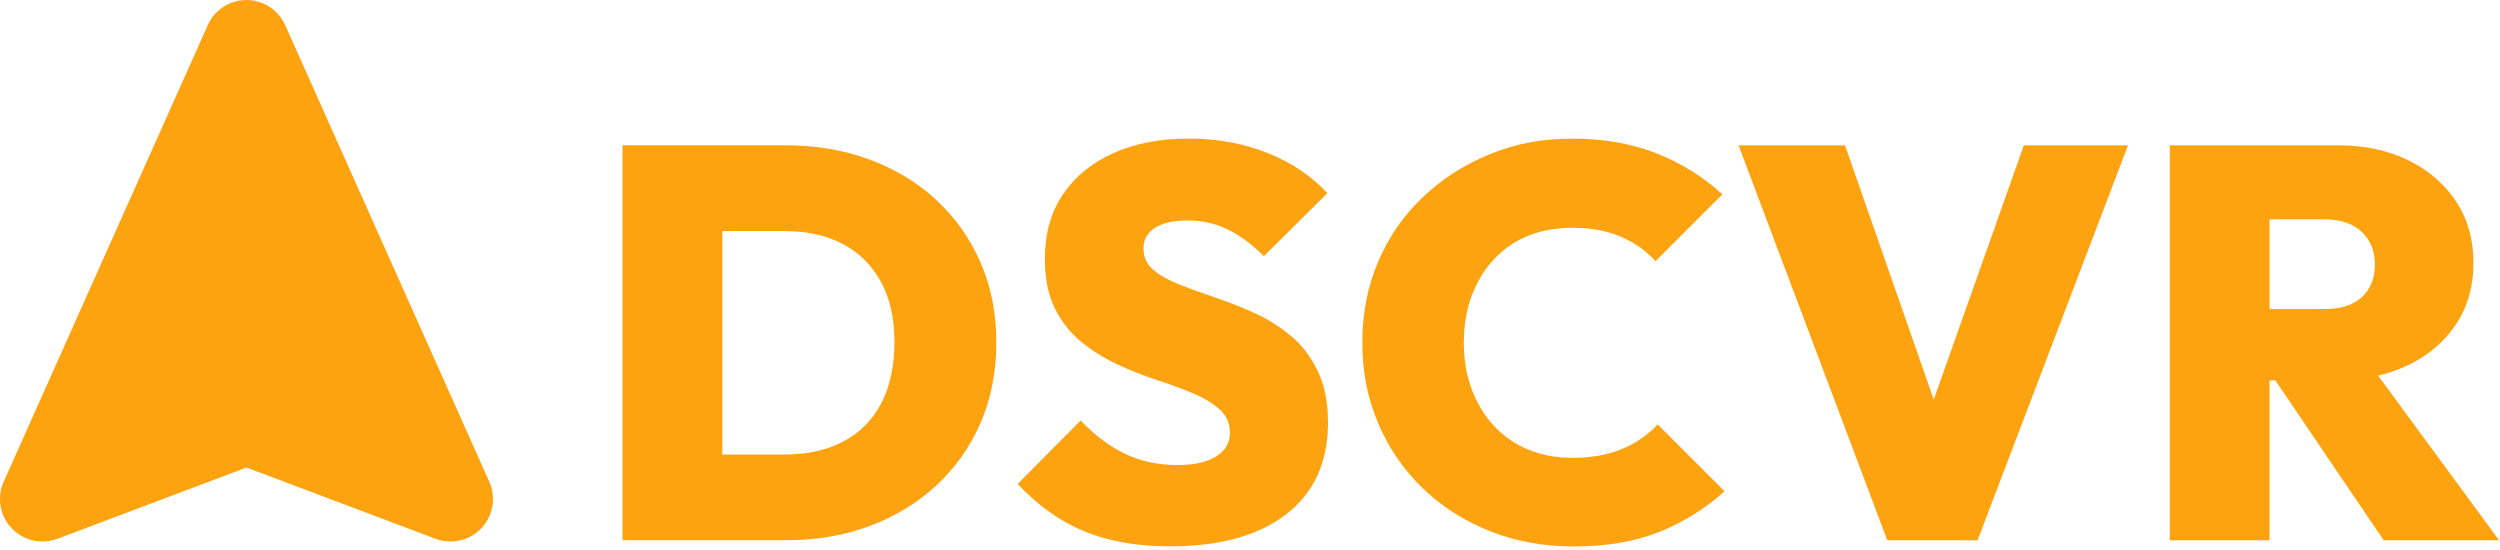 <svg width="341" height="75" viewBox="0 0 341 75" fill="none" xmlns="http://www.w3.org/2000/svg">
<g clip-path="url(#clip0_104_20)">
<path d="M127.7 27.26C125.12 24.88 122.08 23.04 118.58 21.75C115.08 20.46 111.26 19.81 107.1 19.81H84.91V73.69H107.25C111.35 73.69 115.14 73.04 118.61 71.75C122.08 70.46 125.11 68.62 127.69 66.24C130.27 63.86 132.29 61.02 133.73 57.73C135.17 54.44 135.9 50.76 135.9 46.71C135.9 42.66 135.18 39.06 133.73 35.77C132.29 32.48 130.27 29.64 127.69 27.26H127.7ZM120.18 55.04C118.96 57.35 117.23 59.08 114.97 60.25C112.72 61.42 110.07 62 107.03 62H98.52V31.52H107.03C110.07 31.52 112.7 32.1 114.93 33.27C117.16 34.44 118.89 36.15 120.14 38.4C121.38 40.65 122 43.4 122 46.65C122 49.9 121.39 52.74 120.18 55.05V55.04Z" fill="#FDA310"/>
<path d="M176.15 45.88C174.65 44.61 173.02 43.58 171.25 42.76C169.48 41.95 167.69 41.24 165.89 40.63C164.09 40.02 162.44 39.43 160.95 38.84C159.45 38.26 158.25 37.59 157.34 36.83C156.43 36.07 155.97 35.08 155.97 33.87C155.97 32.66 156.5 31.72 157.57 31.06C158.63 30.4 160.1 30.07 161.98 30.07C163.96 30.07 165.78 30.48 167.45 31.29C169.12 32.1 170.77 33.32 172.39 34.94L181.05 26.35C178.92 24.02 176.21 22.2 172.92 20.88C169.63 19.56 166.03 18.9 162.13 18.9C158.23 18.9 154.81 19.56 151.87 20.88C148.93 22.2 146.64 24.07 144.99 26.5C143.34 28.93 142.52 31.87 142.52 35.32C142.52 38.01 142.98 40.26 143.89 42.08C144.8 43.9 146.01 45.42 147.5 46.64C148.99 47.86 150.64 48.88 152.44 49.72C154.24 50.56 156.04 51.27 157.84 51.85C159.64 52.43 161.29 53.04 162.78 53.67C164.27 54.3 165.48 55.04 166.39 55.87C167.3 56.7 167.76 57.76 167.76 59.02C167.76 60.39 167.14 61.47 165.9 62.25C164.66 63.04 162.9 63.43 160.62 63.43C157.93 63.43 155.53 62.91 153.4 61.87C151.27 60.83 149.27 59.32 147.4 57.35L138.81 66.01C141.55 68.95 144.57 71.1 147.89 72.47C151.21 73.84 155.12 74.52 159.63 74.52C166.42 74.52 171.7 73.05 175.48 70.11C179.25 67.17 181.14 63.02 181.14 57.65C181.14 54.91 180.68 52.58 179.77 50.66C178.86 48.74 177.65 47.14 176.16 45.87L176.15 45.88Z" fill="#FDA310"/>
<path d="M221.18 61.27C219.25 62.06 217.02 62.45 214.49 62.45C212.31 62.45 210.32 62.08 208.52 61.35C206.72 60.62 205.16 59.55 203.85 58.16C202.53 56.77 201.51 55.11 200.77 53.18C200.03 51.25 199.67 49.1 199.67 46.72C199.67 44.34 200.04 42.19 200.77 40.26C201.5 38.34 202.53 36.68 203.85 35.28C205.17 33.89 206.73 32.84 208.52 32.13C210.32 31.42 212.31 31.07 214.49 31.07C217.02 31.07 219.23 31.48 221.1 32.29C222.97 33.1 224.55 34.22 225.81 35.63L234.93 26.51C232.35 24.13 229.36 22.27 225.96 20.92C222.57 19.58 218.74 18.91 214.48 18.91C210.22 18.91 206.66 19.62 203.19 21.04C199.72 22.46 196.68 24.41 194.07 26.89C191.46 29.37 189.43 32.3 187.99 35.67C186.55 39.04 185.82 42.73 185.82 46.73C185.82 50.73 186.54 54.36 187.99 57.75C189.43 61.15 191.46 64.1 194.07 66.6C196.68 69.11 199.73 71.06 203.23 72.45C206.73 73.84 210.53 74.54 214.63 74.54C219.09 74.54 222.98 73.88 226.3 72.56C229.62 71.24 232.59 69.39 235.23 67.01L226.11 57.89C224.74 59.36 223.09 60.49 221.17 61.27H221.18Z" fill="#FDA310"/>
<path d="M263.76 54.5L251.66 19.82H237.14L257.43 73.7H269.74L290.26 19.82H276.05L263.76 54.5Z" fill="#FDA310"/>
<path d="M325.15 73.7H340.88L324.37 51.23C325.78 50.9 327.11 50.45 328.34 49.87C331.18 48.53 333.39 46.65 334.99 44.25C336.59 41.84 337.38 39.04 337.38 35.85C337.38 32.66 336.59 29.87 335.02 27.49C333.45 25.11 331.28 23.23 328.52 21.87C325.76 20.51 322.55 19.82 318.91 19.82H295.96V73.7H309.56V51.89H310.36L325.14 73.7H325.15ZM317.02 29.92C319.25 29.92 320.96 30.49 322.15 31.63C323.34 32.77 323.94 34.25 323.94 36.08C323.94 37.91 323.34 39.44 322.15 40.53C320.96 41.62 319.25 42.16 317.02 42.16H309.57V29.92H317.02Z" fill="#FDA310"/>
<path d="M38.9 3.43C37.97 1.34 35.9 0 33.62 0C31.34 0 29.27 1.34 28.34 3.43L0.5 65.71C-0.45 67.84 -0.03 70.34 1.57 72.04C2.68 73.22 4.22 73.86 5.79 73.86C6.48 73.86 7.17 73.74 7.83 73.49L33.62 63.77L59.41 73.49C60.08 73.74 60.77 73.86 61.45 73.86C63.02 73.86 64.55 73.22 65.67 72.04C67.27 70.34 67.69 67.84 66.74 65.71L38.9 3.43Z" fill="#FDA310"/>
</g>
<defs>
<clipPath id="clip0_104_20">
<rect width="340.88" height="74.54" fill="white"/>
</clipPath>
</defs>
</svg>
